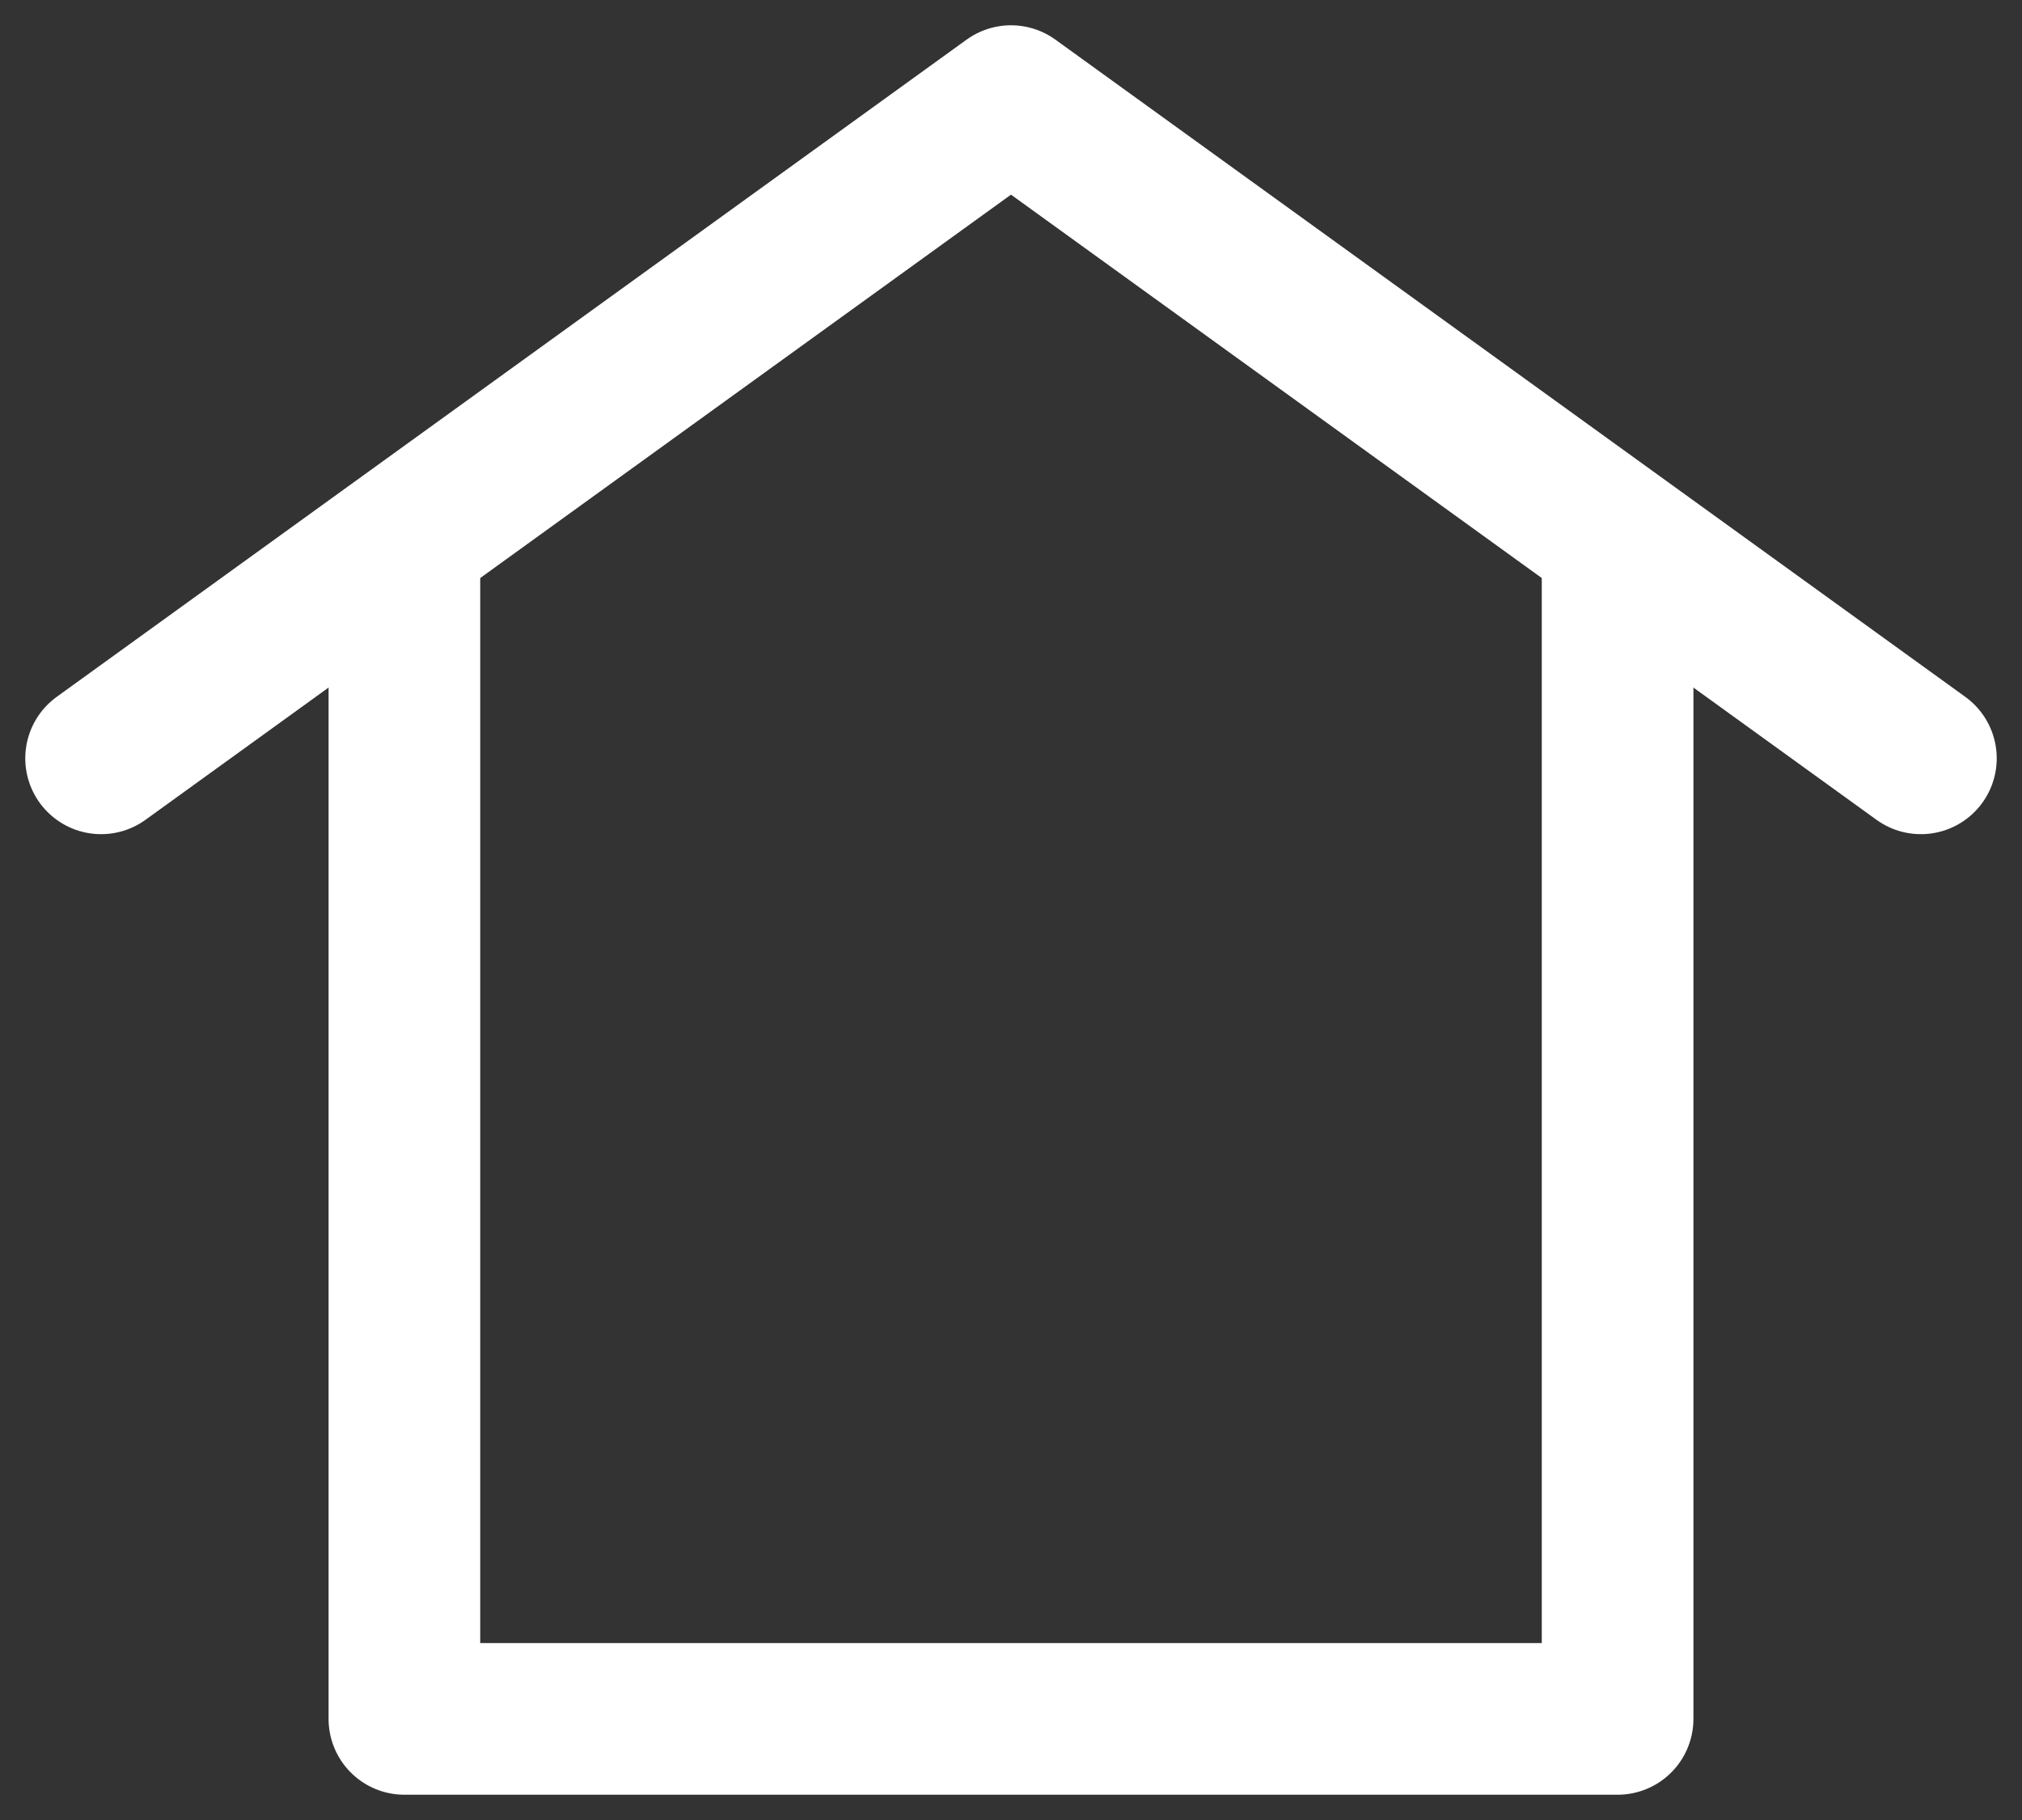 <svg width="20" height="18" viewBox="0 0 20 18" fill="none" xmlns="http://www.w3.org/2000/svg">
<rect x="0" y="0" width="20" height="18" fill="#333333" stroke="none"/>
<path d="M4 5.5V17H16V5.5" stroke="white" stroke-width="1.5" stroke-linecap="round" stroke-linejoin="round"/>
<path d="M1 7.5L10 1L19 7.5" stroke="white" stroke-width="1.5" stroke-linecap="round" stroke-linejoin="round"/>
</svg>
